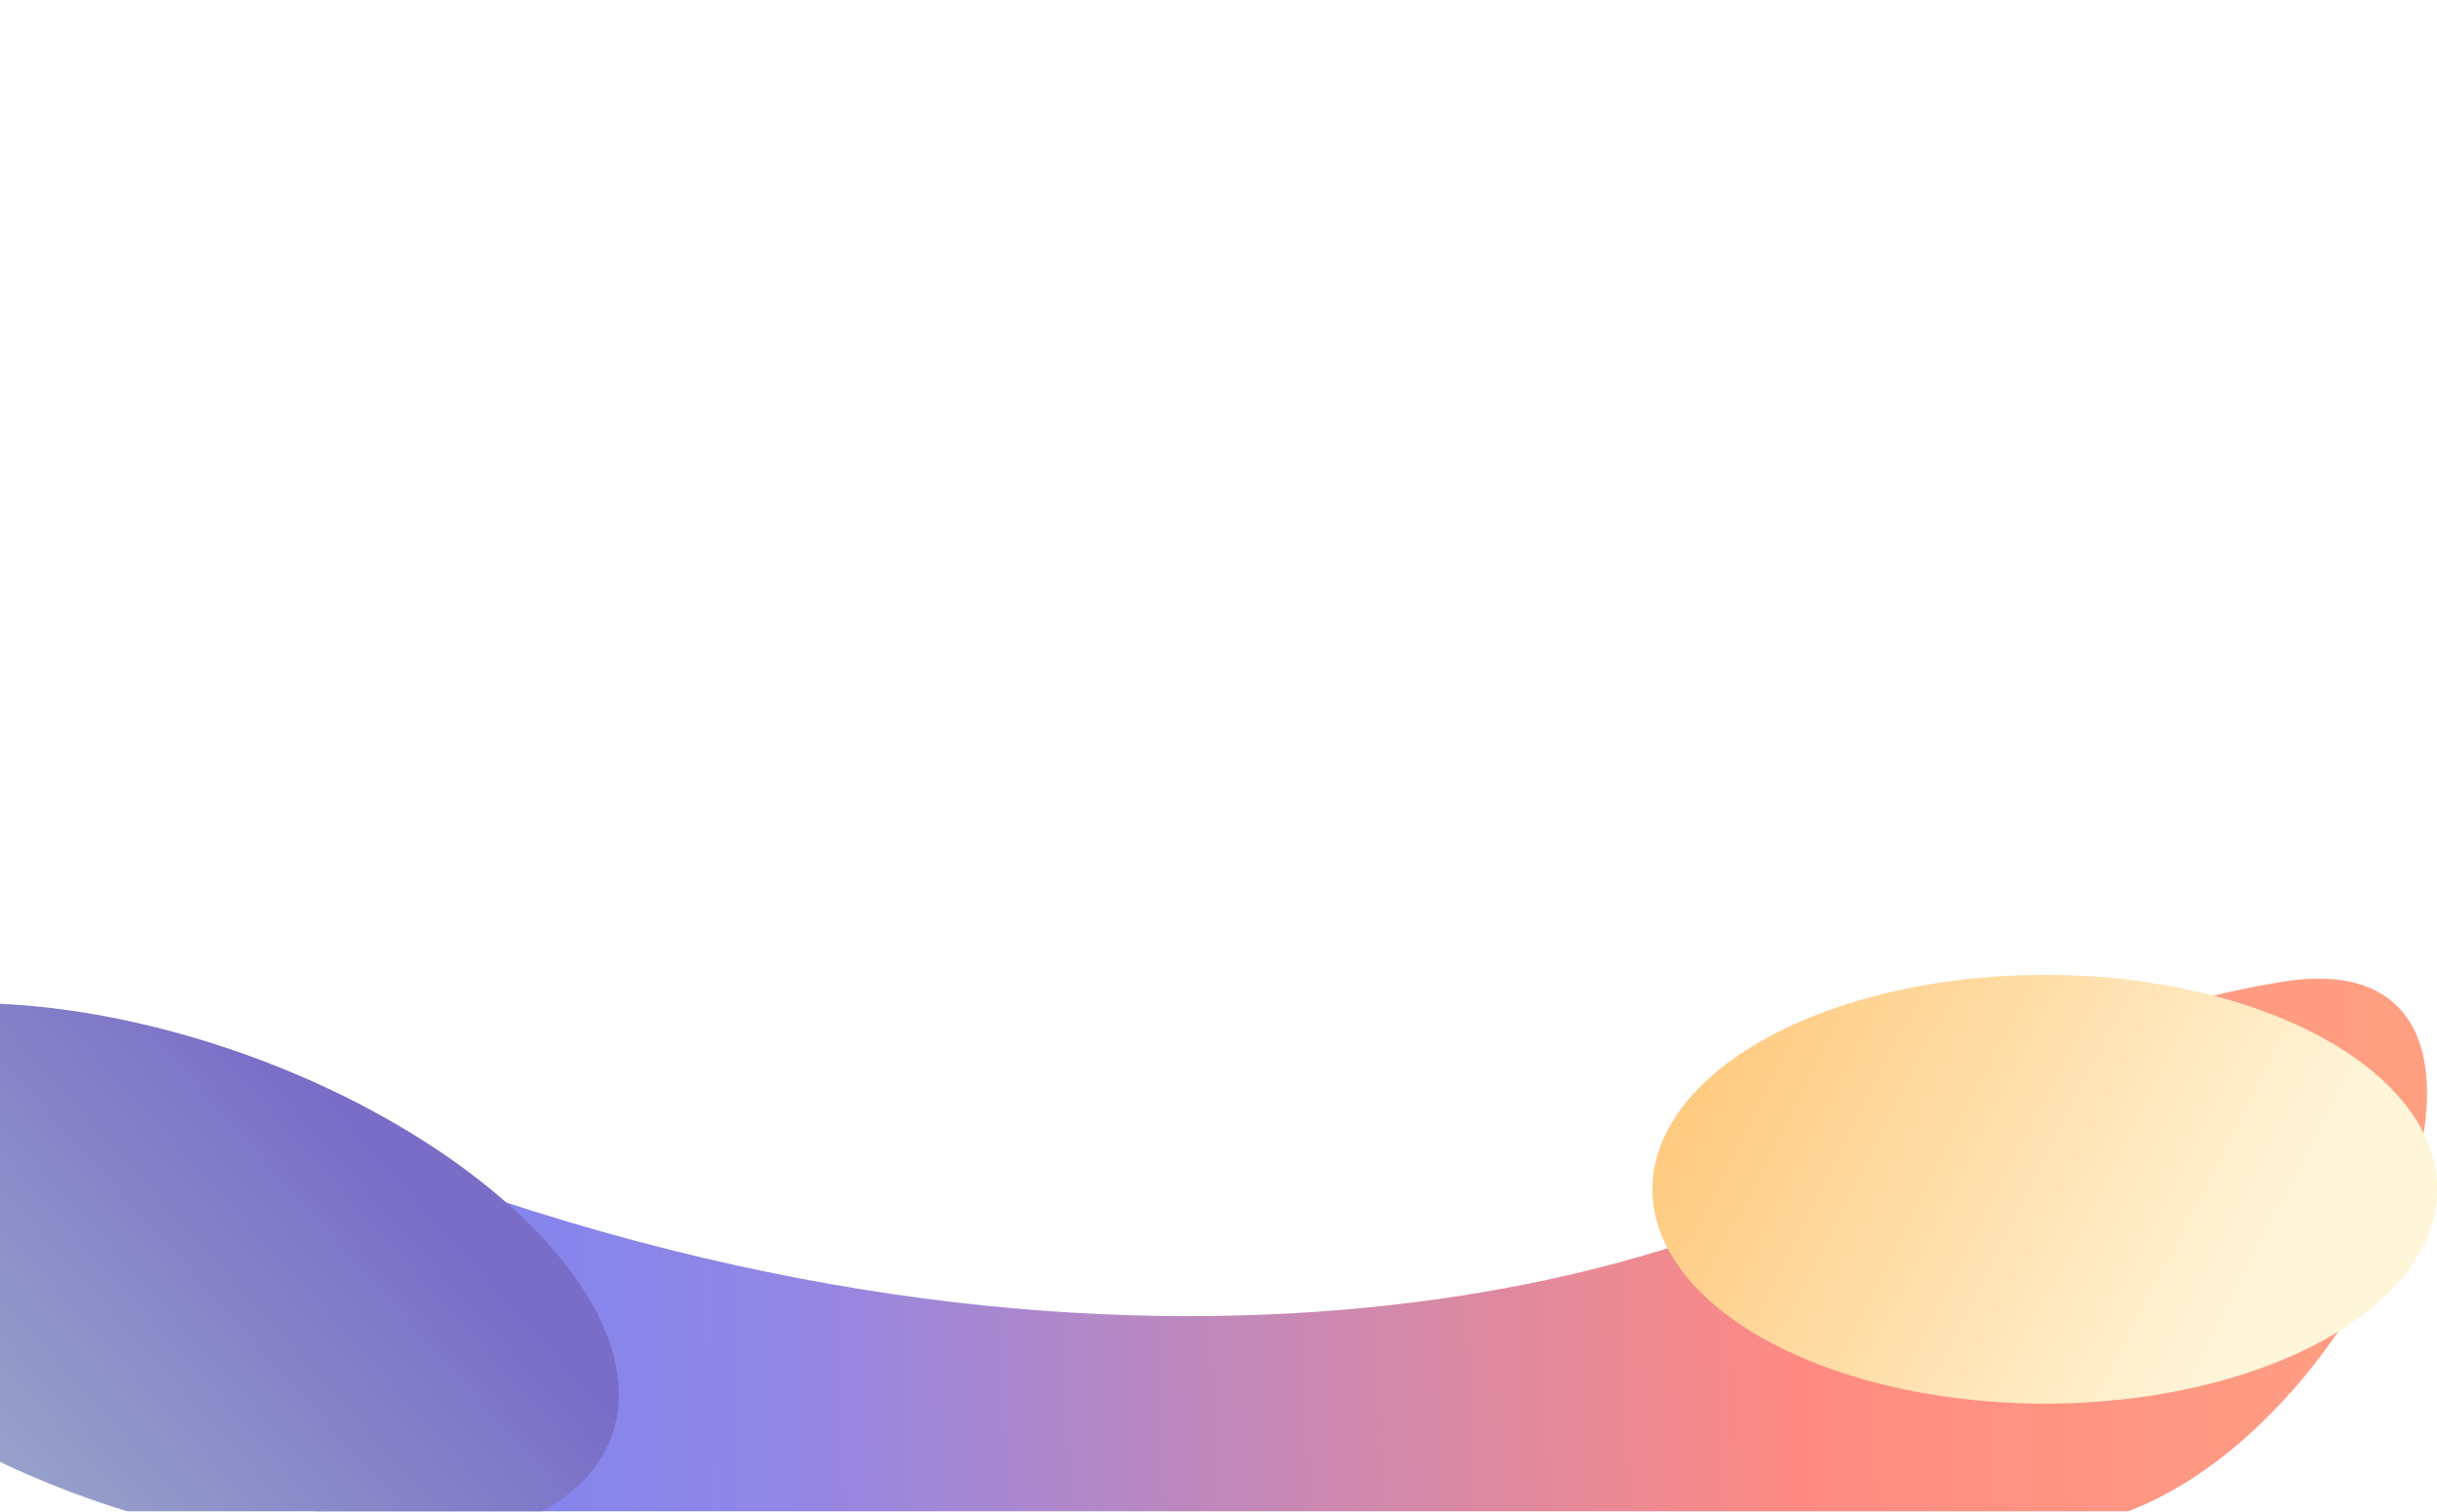 <svg width="1925" height="1194" viewBox="0 0 1925 1194" fill="none" xmlns="http://www.w3.org/2000/svg">
<g clip-path="url(#clip0_162_4290)">
<g opacity="0.68">
<g filter="url(#filter0_f_162_4290)">
<path d="M283.482 907.844C885.317 1145.37 1346.47 1008.77 1485.97 907.844C1526.99 889.355 1625.8 804.218 1802.55 775.506C2023.49 739.616 1890.42 1099.62 1694.67 1188.04C1498.93 1276.46 710.327 1312.14 371.493 1233.47C-60.019 1133.27 -468.811 610.934 283.482 907.844Z" fill="url(#paint0_linear_162_4290)"/>
</g>
<g filter="url(#filter1_f_162_4290)">
<ellipse cx="131.163" cy="1008" rx="186" ry="374" transform="rotate(-70.315 131.163 1008)" fill="url(#paint1_linear_162_4290)"/>
</g>
<g filter="url(#filter2_f_162_4290)">
<ellipse cx="1615.21" cy="939.341" rx="169.341" ry="309.975" transform="rotate(-90 1615.21 939.341)" fill="url(#paint2_linear_162_4290)"/>
</g>
</g>
</g>
<defs>
<filter id="filter0_f_162_4290" x="-334.837" y="573" width="2452" height="904" filterUnits="userSpaceOnUse" color-interpolation-filters="sRGB">
<feFlood flood-opacity="0" result="BackgroundImageFix"/>
<feBlend mode="normal" in="SourceGraphic" in2="BackgroundImageFix" result="shape"/>
<feGaussianBlur stdDeviation="100" result="effect1_foregroundBlur_162_4290"/>
</filter>
<filter id="filter1_f_162_4290" x="-893.238" y="125.582" width="2048.8" height="1764.84" filterUnits="userSpaceOnUse" color-interpolation-filters="sRGB">
<feFlood flood-opacity="0" result="BackgroundImageFix"/>
<feBlend mode="normal" in="SourceGraphic" in2="BackgroundImageFix" result="shape"/>
<feGaussianBlur stdDeviation="333.333" result="effect1_foregroundBlur_162_4290"/>
</filter>
<filter id="filter2_f_162_4290" x="638.568" y="103.333" width="1953.28" height="1672.02" filterUnits="userSpaceOnUse" color-interpolation-filters="sRGB">
<feFlood flood-opacity="0" result="BackgroundImageFix"/>
<feBlend mode="normal" in="SourceGraphic" in2="BackgroundImageFix" result="shape"/>
<feGaussianBlur stdDeviation="333.333" result="effect1_foregroundBlur_162_4290"/>
</filter>
<linearGradient id="paint0_linear_162_4290" x1="1913.52" y1="1125.82" x2="-66.594" y2="1181.61" gradientUnits="userSpaceOnUse">
<stop stop-color="#FF7448"/>
<stop offset="0.247" stop-color="#FF5448"/>
<stop offset="0.654" stop-color="#5E4EDA"/>
<stop offset="0.861" stop-color="#374AEE"/>
<stop offset="1" stop-color="#C9C5E4"/>
</linearGradient>
<linearGradient id="paint1_linear_162_4290" x1="-12.115" y1="771.912" x2="363.709" y2="974.659" gradientUnits="userSpaceOnUse">
<stop stop-color="#6A7EB1"/>
<stop offset="1" stop-color="#3B29AE"/>
</linearGradient>
<linearGradient id="paint2_linear_162_4290" x1="1615.21" y1="629.366" x2="1395.67" y2="1057.41" gradientUnits="userSpaceOnUse">
<stop stop-color="#FFB348"/>
<stop offset="0.969" stop-color="#FFF1C7"/>
</linearGradient>
<clipPath id="clip0_162_4290">
<rect width="1925" height="1194" fill="white"/>
</clipPath>
</defs>
</svg>
